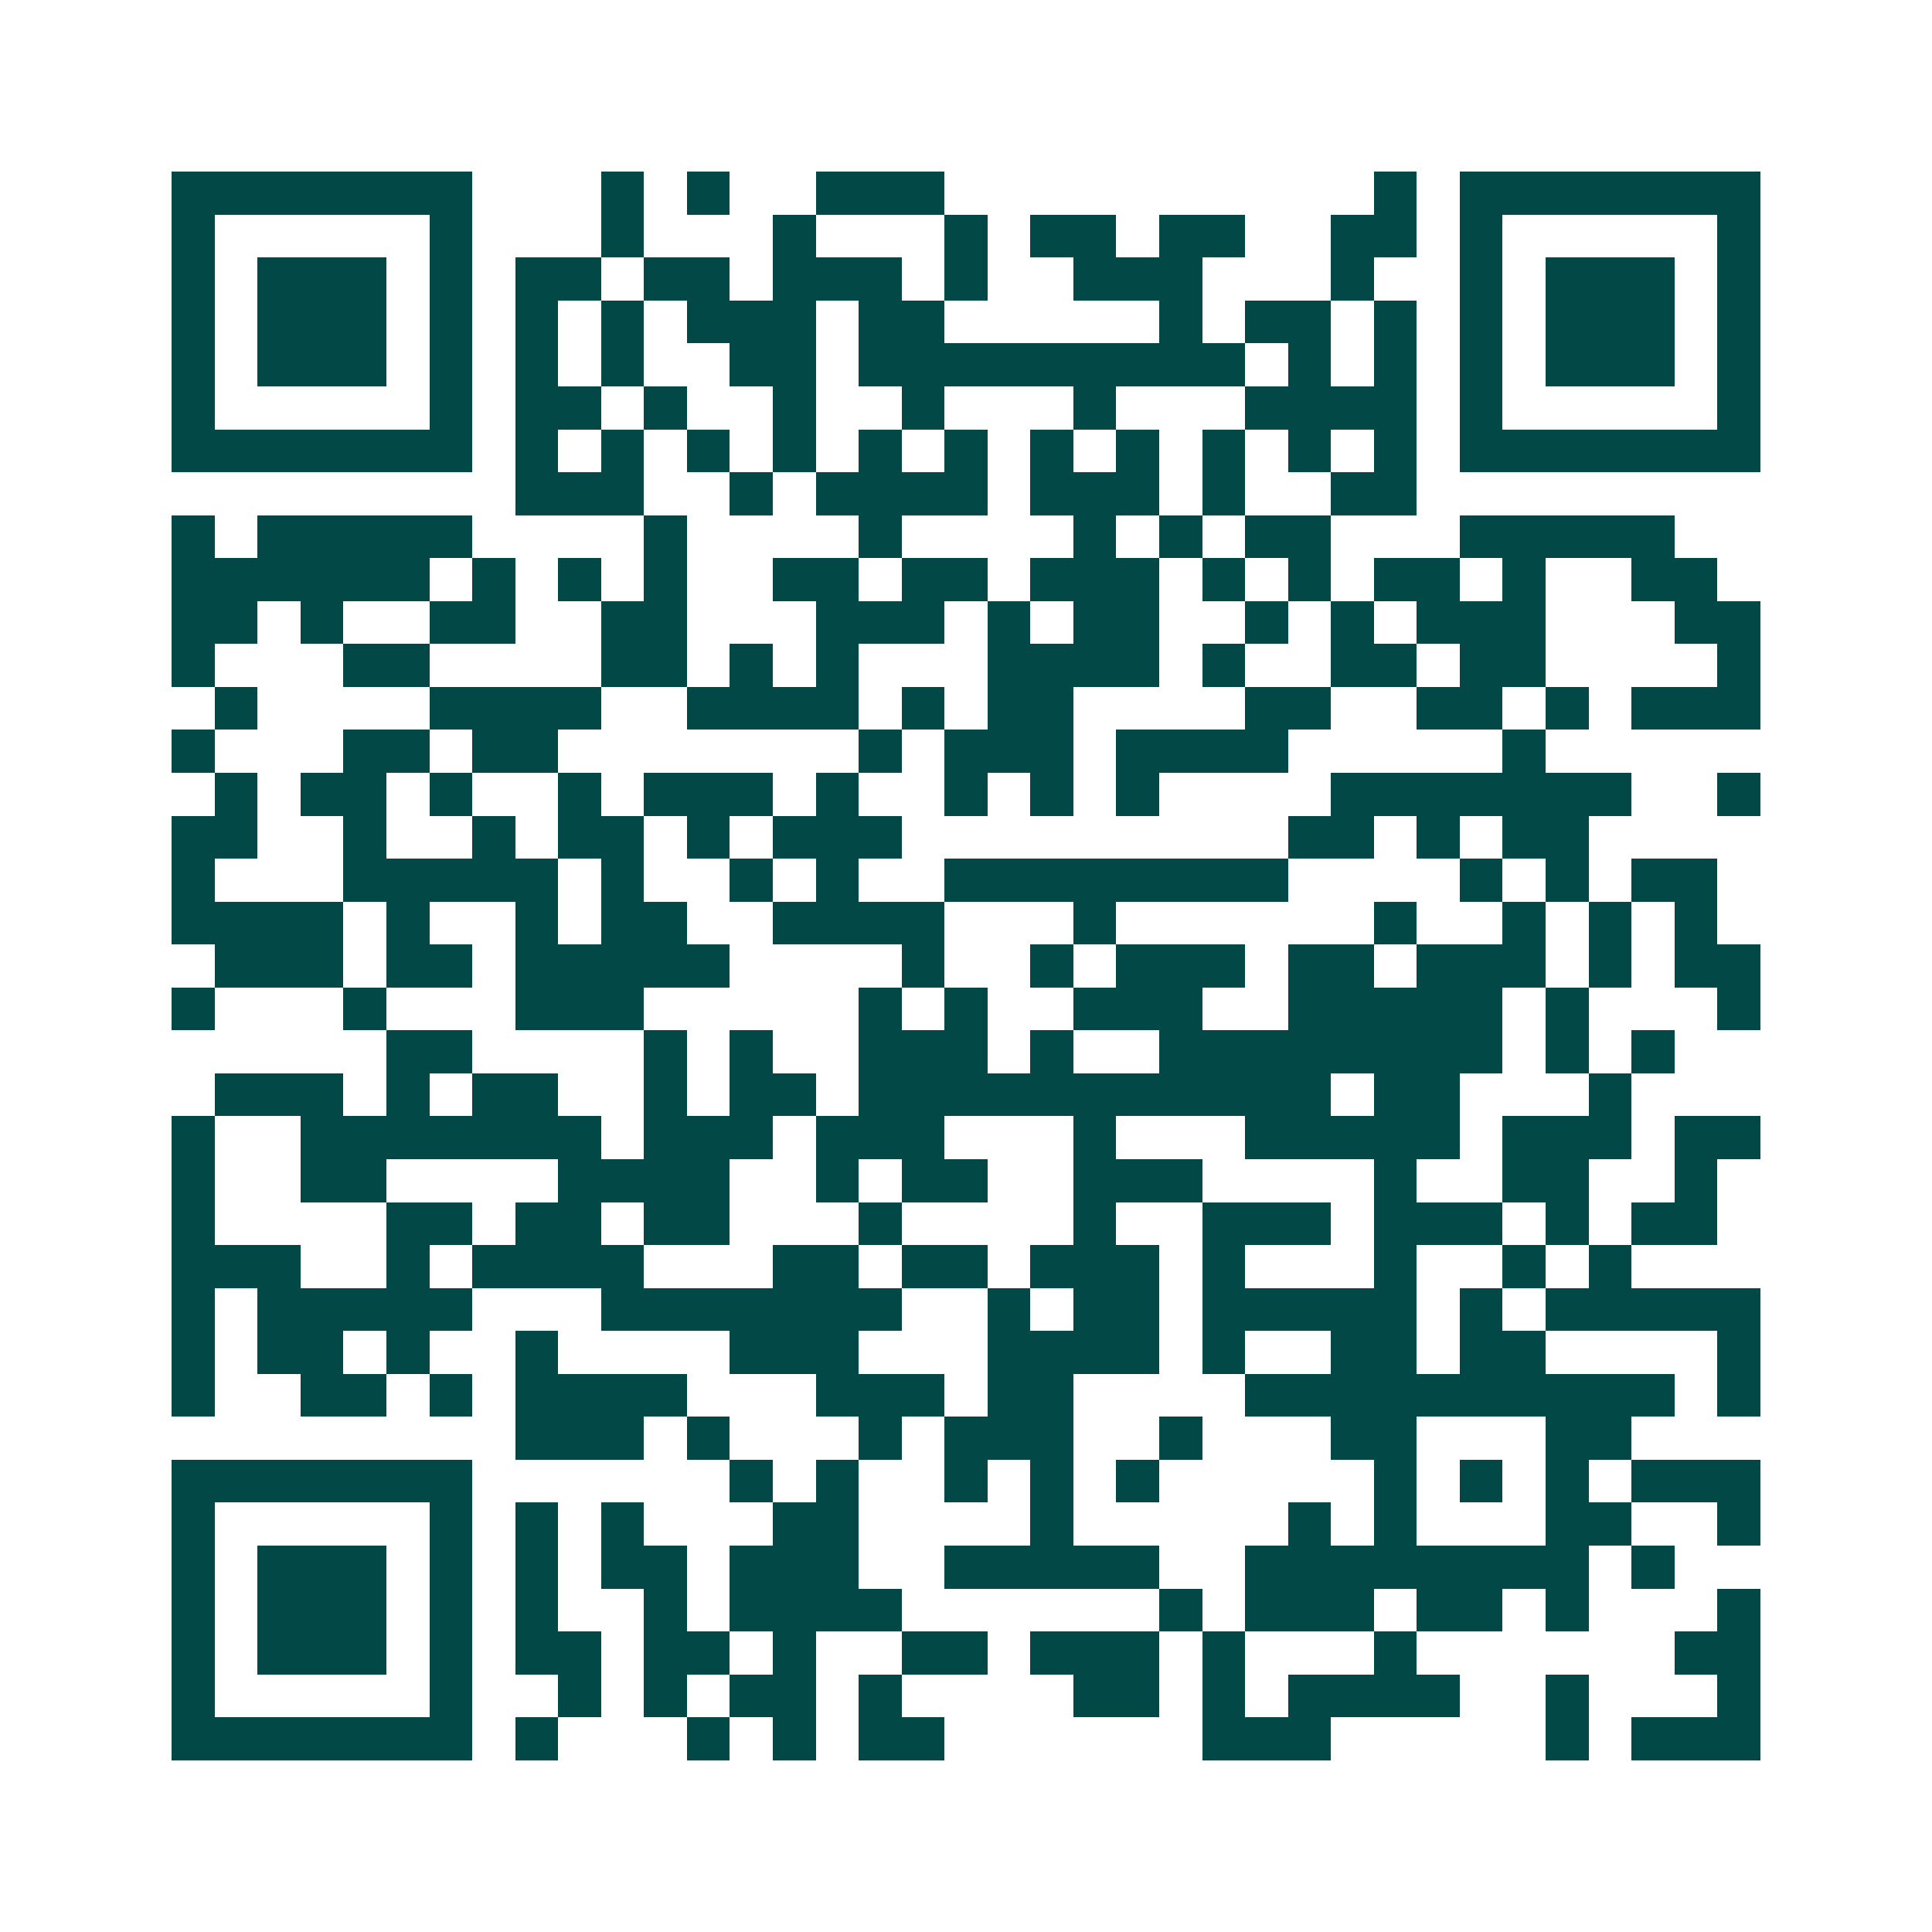 <svg xmlns="http://www.w3.org/2000/svg" width="200" height="200" viewBox="0 0 45 45" shape-rendering="crispEdges"><path fill="#ffffff" d="M0 0h45v45H0z"/><path stroke="#014847" d="M4 4.5h7m3 0h1m1 0h1m2 0h3m10 0h1m1 0h7M4 5.5h1m5 0h1m3 0h1m3 0h1m3 0h1m1 0h2m1 0h2m2 0h2m1 0h1m5 0h1M4 6.5h1m1 0h3m1 0h1m1 0h2m1 0h2m1 0h3m1 0h1m2 0h3m3 0h1m2 0h1m1 0h3m1 0h1M4 7.5h1m1 0h3m1 0h1m1 0h1m1 0h1m1 0h3m1 0h2m5 0h1m1 0h2m1 0h1m1 0h1m1 0h3m1 0h1M4 8.5h1m1 0h3m1 0h1m1 0h1m1 0h1m2 0h2m1 0h9m1 0h1m1 0h1m1 0h1m1 0h3m1 0h1M4 9.5h1m5 0h1m1 0h2m1 0h1m2 0h1m2 0h1m3 0h1m3 0h4m1 0h1m5 0h1M4 10.5h7m1 0h1m1 0h1m1 0h1m1 0h1m1 0h1m1 0h1m1 0h1m1 0h1m1 0h1m1 0h1m1 0h1m1 0h7M12 11.5h3m2 0h1m1 0h4m1 0h3m1 0h1m2 0h2M4 12.5h1m1 0h5m4 0h1m4 0h1m4 0h1m1 0h1m1 0h2m3 0h5M4 13.5h6m1 0h1m1 0h1m1 0h1m2 0h2m1 0h2m1 0h3m1 0h1m1 0h1m1 0h2m1 0h1m2 0h2M4 14.5h2m1 0h1m2 0h2m2 0h2m3 0h3m1 0h1m1 0h2m2 0h1m1 0h1m1 0h3m3 0h2M4 15.5h1m3 0h2m4 0h2m1 0h1m1 0h1m3 0h4m1 0h1m2 0h2m1 0h2m4 0h1M5 16.5h1m4 0h4m2 0h4m1 0h1m1 0h2m4 0h2m2 0h2m1 0h1m1 0h3M4 17.5h1m3 0h2m1 0h2m7 0h1m1 0h3m1 0h4m5 0h1M5 18.5h1m1 0h2m1 0h1m2 0h1m1 0h3m1 0h1m2 0h1m1 0h1m1 0h1m4 0h7m2 0h1M4 19.5h2m2 0h1m2 0h1m1 0h2m1 0h1m1 0h3m9 0h2m1 0h1m1 0h2M4 20.5h1m3 0h5m1 0h1m2 0h1m1 0h1m2 0h8m4 0h1m1 0h1m1 0h2M4 21.5h4m1 0h1m2 0h1m1 0h2m2 0h4m3 0h1m6 0h1m2 0h1m1 0h1m1 0h1M5 22.5h3m1 0h2m1 0h5m4 0h1m2 0h1m1 0h3m1 0h2m1 0h3m1 0h1m1 0h2M4 23.5h1m3 0h1m3 0h3m5 0h1m1 0h1m2 0h3m2 0h5m1 0h1m3 0h1M9 24.5h2m4 0h1m1 0h1m2 0h3m1 0h1m2 0h8m1 0h1m1 0h1M5 25.5h3m1 0h1m1 0h2m2 0h1m1 0h2m1 0h11m1 0h2m3 0h1M4 26.5h1m2 0h7m1 0h3m1 0h3m3 0h1m3 0h5m1 0h3m1 0h2M4 27.5h1m2 0h2m4 0h4m2 0h1m1 0h2m2 0h3m4 0h1m2 0h2m2 0h1M4 28.5h1m4 0h2m1 0h2m1 0h2m3 0h1m4 0h1m2 0h3m1 0h3m1 0h1m1 0h2M4 29.5h3m2 0h1m1 0h4m3 0h2m1 0h2m1 0h3m1 0h1m3 0h1m2 0h1m1 0h1M4 30.5h1m1 0h5m3 0h7m2 0h1m1 0h2m1 0h5m1 0h1m1 0h5M4 31.5h1m1 0h2m1 0h1m2 0h1m4 0h3m3 0h4m1 0h1m2 0h2m1 0h2m4 0h1M4 32.5h1m2 0h2m1 0h1m1 0h4m3 0h3m1 0h2m4 0h10m1 0h1M12 33.5h3m1 0h1m3 0h1m1 0h3m2 0h1m3 0h2m3 0h2M4 34.5h7m6 0h1m1 0h1m2 0h1m1 0h1m1 0h1m5 0h1m1 0h1m1 0h1m1 0h3M4 35.5h1m5 0h1m1 0h1m1 0h1m3 0h2m4 0h1m5 0h1m1 0h1m3 0h2m2 0h1M4 36.5h1m1 0h3m1 0h1m1 0h1m1 0h2m1 0h3m2 0h5m2 0h8m1 0h1M4 37.5h1m1 0h3m1 0h1m1 0h1m2 0h1m1 0h4m6 0h1m1 0h3m1 0h2m1 0h1m3 0h1M4 38.5h1m1 0h3m1 0h1m1 0h2m1 0h2m1 0h1m2 0h2m1 0h3m1 0h1m3 0h1m6 0h2M4 39.5h1m5 0h1m2 0h1m1 0h1m1 0h2m1 0h1m4 0h2m1 0h1m1 0h4m2 0h1m3 0h1M4 40.5h7m1 0h1m3 0h1m1 0h1m1 0h2m6 0h3m5 0h1m1 0h3"/></svg>

